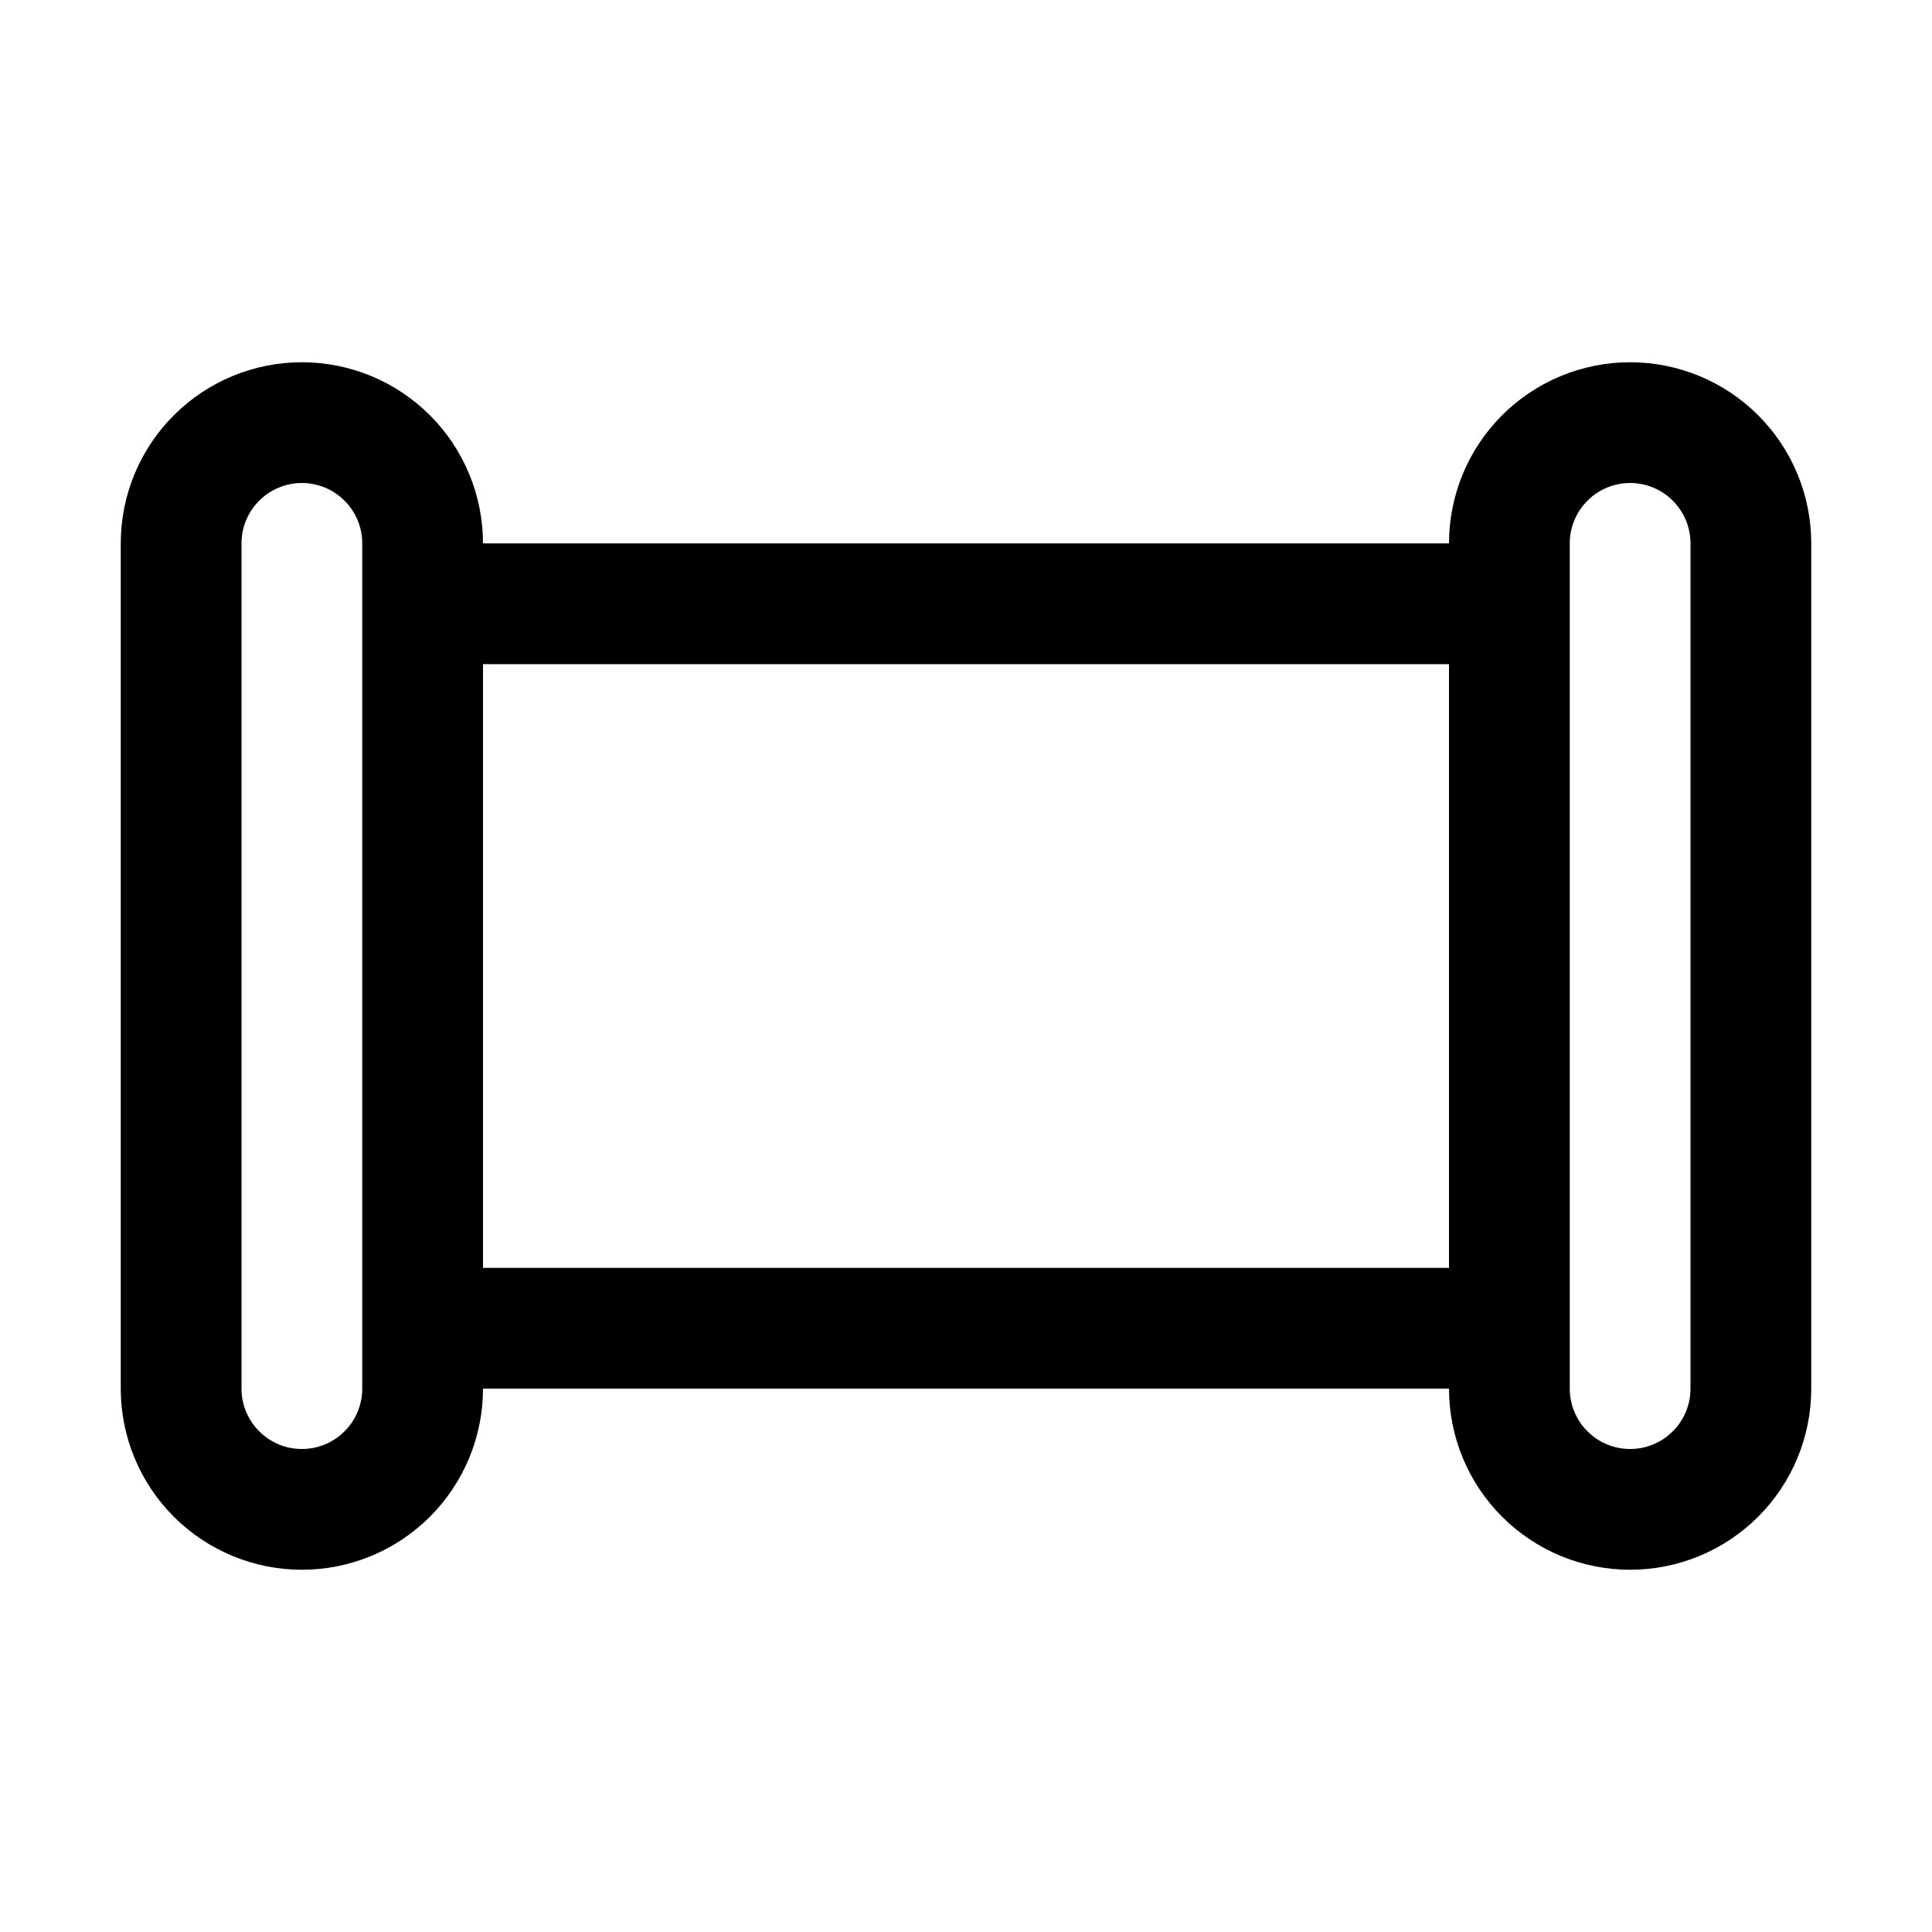 <svg width="24" height="24" viewBox="0 0 24 24" fill="none" xmlns="http://www.w3.org/2000/svg">
<path d="M1.5 6.75C1.5 6.153 1.737 5.581 2.159 5.159C2.581 4.737 3.153 4.5 3.75 4.5C4.347 4.5 4.919 4.737 5.341 5.159C5.763 5.581 6 6.153 6 6.75H18C18 6.153 18.237 5.581 18.659 5.159C19.081 4.737 19.653 4.5 20.25 4.5C20.847 4.5 21.419 4.737 21.841 5.159C22.263 5.581 22.5 6.153 22.5 6.75V17.25C22.5 17.847 22.263 18.419 21.841 18.841C21.419 19.263 20.847 19.5 20.25 19.5C19.653 19.5 19.081 19.263 18.659 18.841C18.237 18.419 18 17.847 18 17.25H6C6 17.847 5.763 18.419 5.341 18.841C4.919 19.263 4.347 19.5 3.75 19.5C3.153 19.5 2.581 19.263 2.159 18.841C1.737 18.419 1.5 17.847 1.5 17.25V6.75ZM4.5 6.75C4.5 6.551 4.421 6.36 4.28 6.22C4.14 6.079 3.949 6 3.75 6C3.551 6 3.36 6.079 3.22 6.22C3.079 6.36 3 6.551 3 6.75V17.25C3 17.449 3.079 17.64 3.22 17.78C3.36 17.921 3.551 18 3.75 18C3.949 18 4.14 17.921 4.28 17.78C4.421 17.64 4.5 17.449 4.5 17.25V6.75ZM6 15.75H18V8.25H6V15.75ZM21 6.75C21 6.551 20.921 6.36 20.78 6.22C20.64 6.079 20.449 6 20.25 6C20.051 6 19.86 6.079 19.72 6.22C19.579 6.36 19.5 6.551 19.5 6.75V17.25C19.5 17.449 19.579 17.64 19.72 17.78C19.86 17.921 20.051 18 20.25 18C20.449 18 20.64 17.921 20.78 17.78C20.921 17.64 21 17.449 21 17.25V6.75Z" fill="black"/>
</svg>
